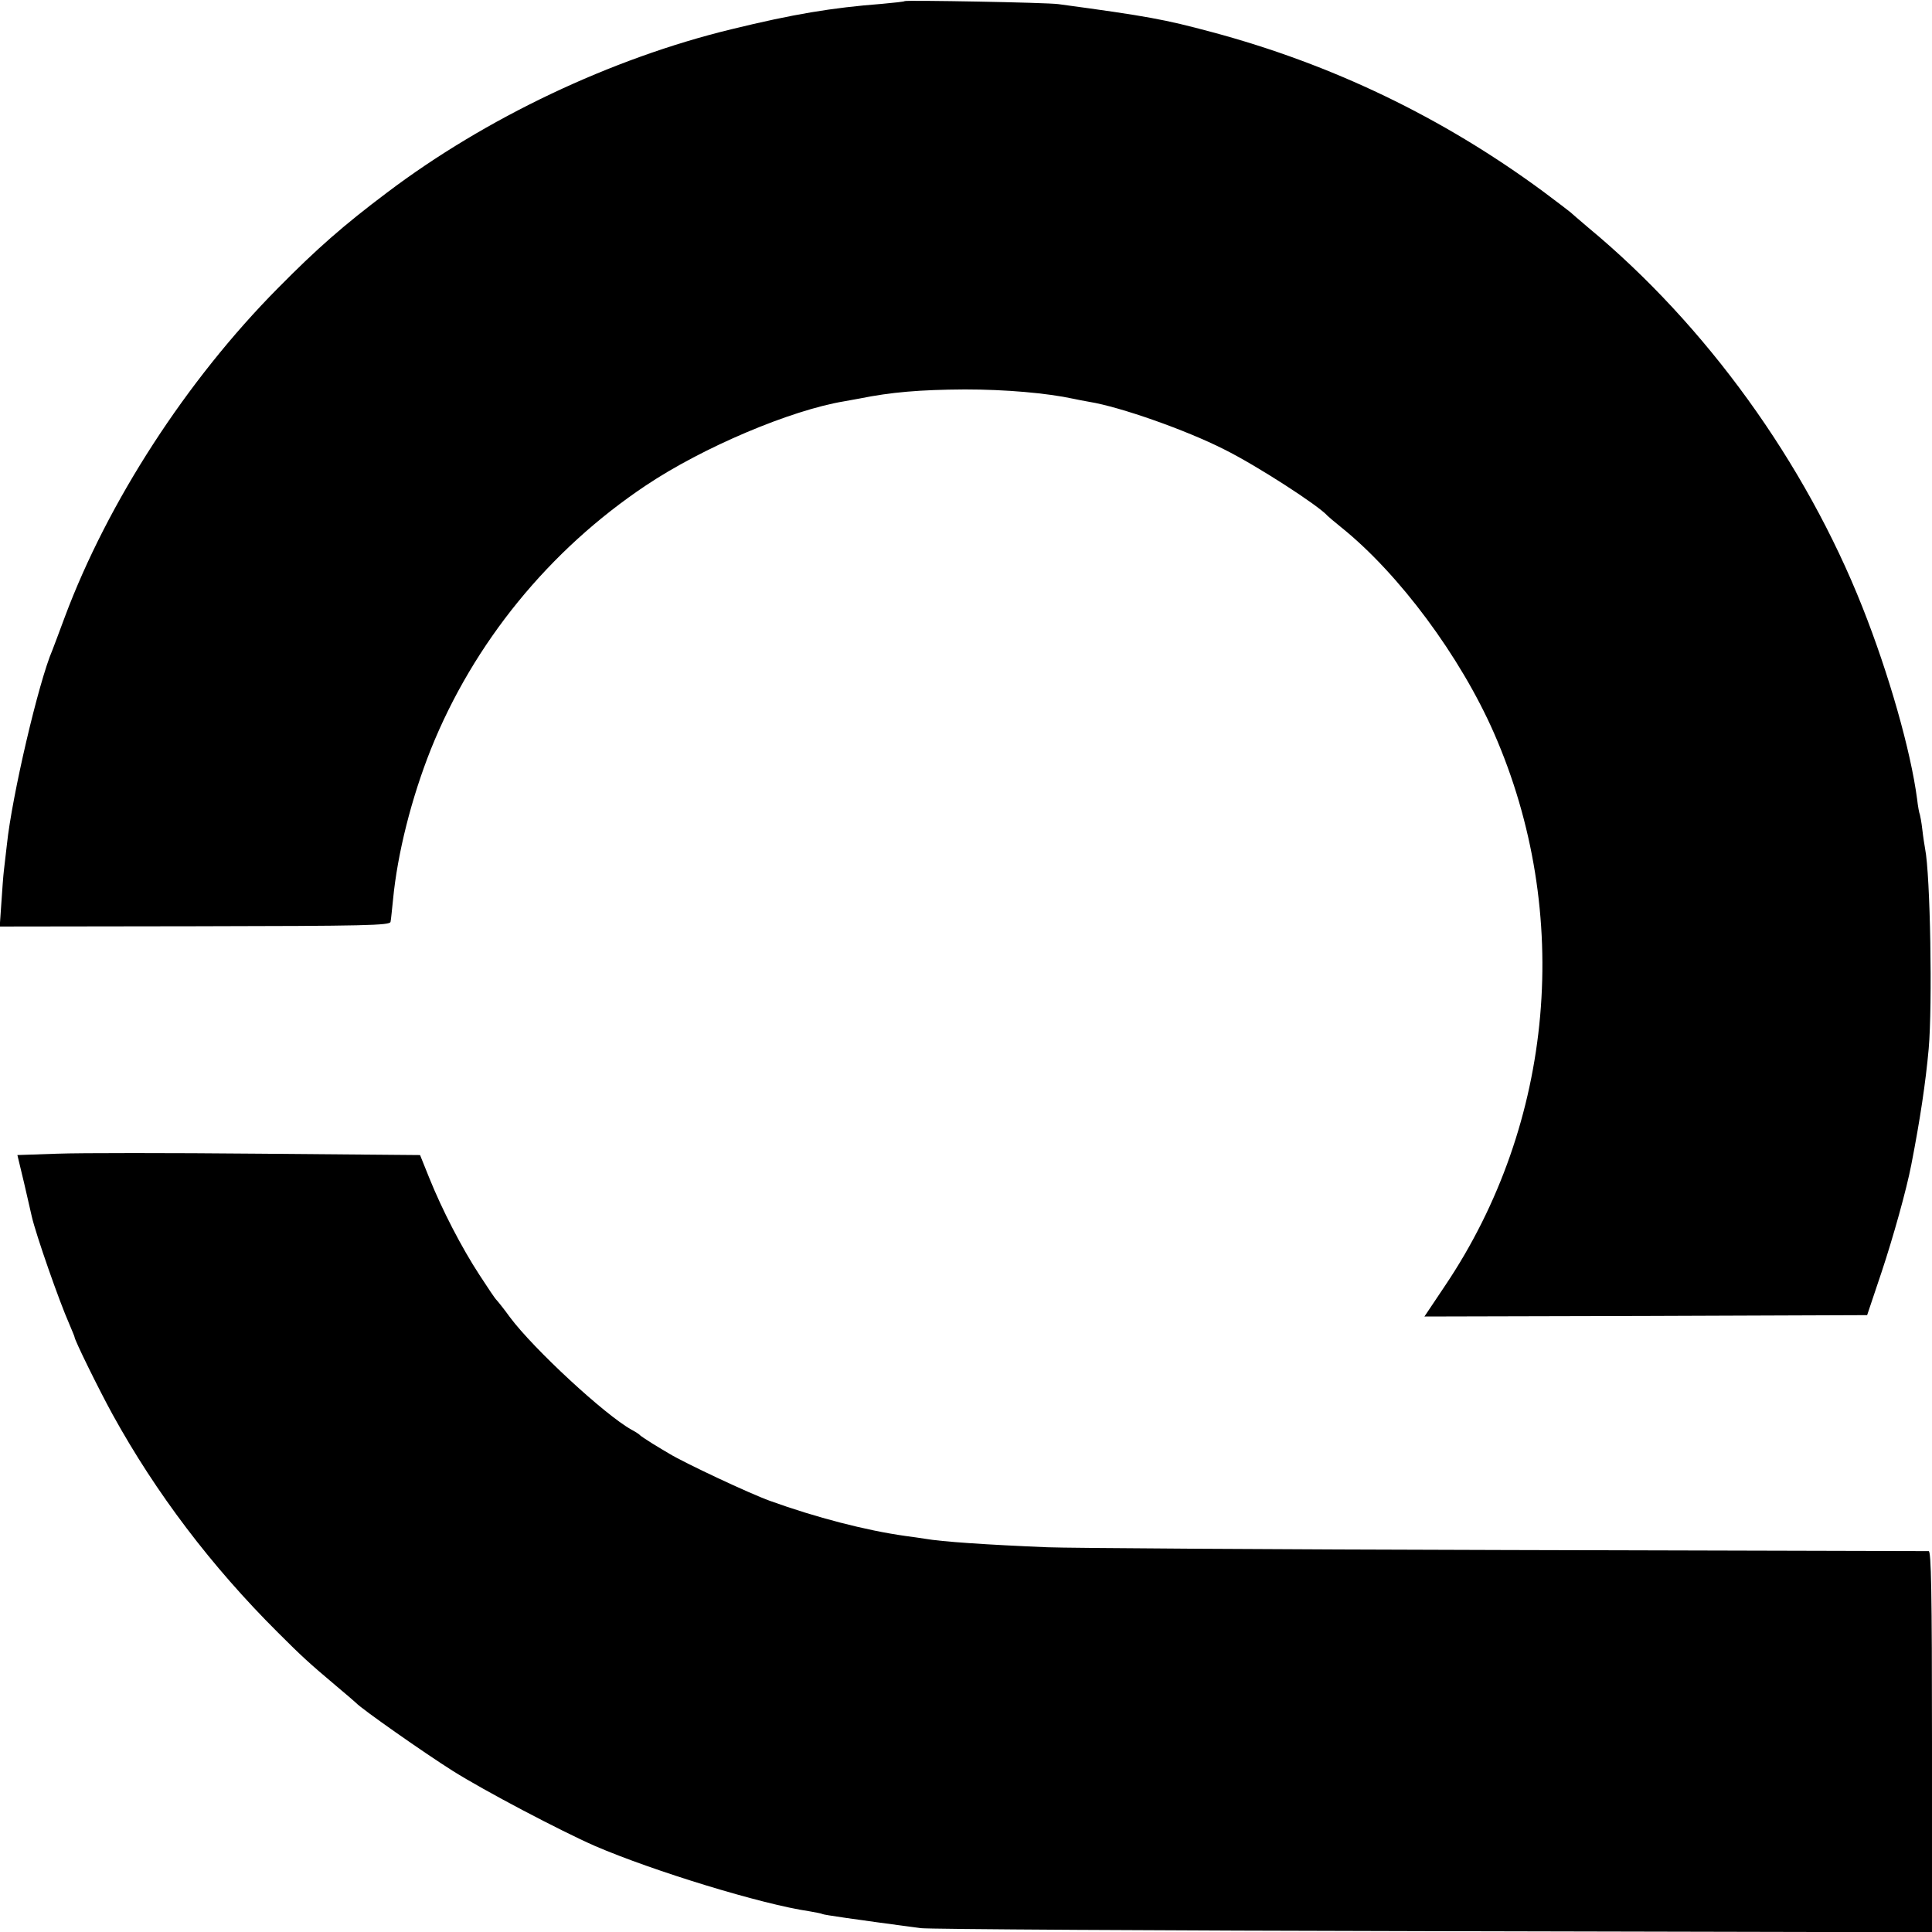 <?xml version="1.0" standalone="no"?>
<!DOCTYPE svg PUBLIC "-//W3C//DTD SVG 20010904//EN"
 "http://www.w3.org/TR/2001/REC-SVG-20010904/DTD/svg10.dtd">
<svg version="1.0" xmlns="http://www.w3.org/2000/svg"
 width="700pt" height="700pt" viewBox="0 0 700 700"
 preserveAspectRatio="xMidYMid meet">
<g transform="translate(0,700) scale(0.1,-0.1)"
fill="#000000" stroke="none">
<path d="M3278 6996 c-1 -2 -39 -6 -83 -10 -181 -14 -320 -37 -545 -92 -437
-106 -891 -322 -1248 -592 -157 -118 -255 -204 -395 -346 -331 -334 -616 -774
-772 -1191 -20 -55 -41 -109 -45 -120 -50 -115 -147 -531 -165 -705 -4 -36 -9
-78 -11 -95 -2 -16 -6 -69 -9 -116 l-6 -86 707 1 c620 1 707 3 709 16 2 8 5
44 9 80 16 168 67 369 137 545 155 386 429 722 779 956 206 138 525 273 719
305 18 3 43 8 55 10 114 23 217 32 382 33 147 0 297 -13 394 -34 14 -3 39 -8
57 -11 111 -18 350 -102 488 -172 117 -58 343 -204 375 -241 3 -3 25 -22 50
-42 209 -168 431 -467 553 -745 286 -653 219 -1413 -177 -2002 l-75 -112 802
2 802 3 52 155 c42 126 91 301 108 390 32 164 52 298 63 420 14 159 6 630 -13
725 -2 11 -7 42 -10 69 -3 27 -8 52 -9 55 -2 3 -7 29 -10 56 -23 175 -102 453
-198 695 -208 525 -567 1022 -993 1375 -33 28 -62 53 -65 56 -3 3 -48 37 -100
76 -364 268 -763 460 -1200 577 -172 46 -230 57 -555 101 -42 6 -551 15 -557
11z"/>
<path d="M209 2820 l-146 -5 24 -100 c13 -55 25 -110 28 -122 15 -66 100 -309
136 -390 10 -24 19 -45 19 -47 0 -11 88 -190 138 -281 157 -285 358 -550 599
-790 86 -86 112 -110 213 -195 36 -30 67 -57 70 -60 19 -21 247 -181 350 -246
114 -72 392 -218 515 -272 211 -91 606 -212 778 -237 23 -4 44 -8 47 -10 5 -3
108 -18 355 -51 28 -4 863 -9 1858 -11 l1807 -4 0 691 c0 545 -3 690 -12 690
-7 0 -699 2 -1538 4 -839 2 -1583 7 -1655 10 -218 9 -383 20 -445 31 -14 2
-45 7 -70 10 -143 20 -324 67 -490 127 -75 27 -311 138 -365 171 -11 6 -38 23
-60 36 -22 14 -42 27 -45 30 -3 4 -17 13 -32 21 -97 54 -355 293 -440 407 -23
32 -46 60 -49 63 -4 3 -31 43 -62 91 -64 98 -135 235 -182 352 l-33 82 -584 5
c-320 3 -649 3 -729 0z"/>
</g>
</svg>
